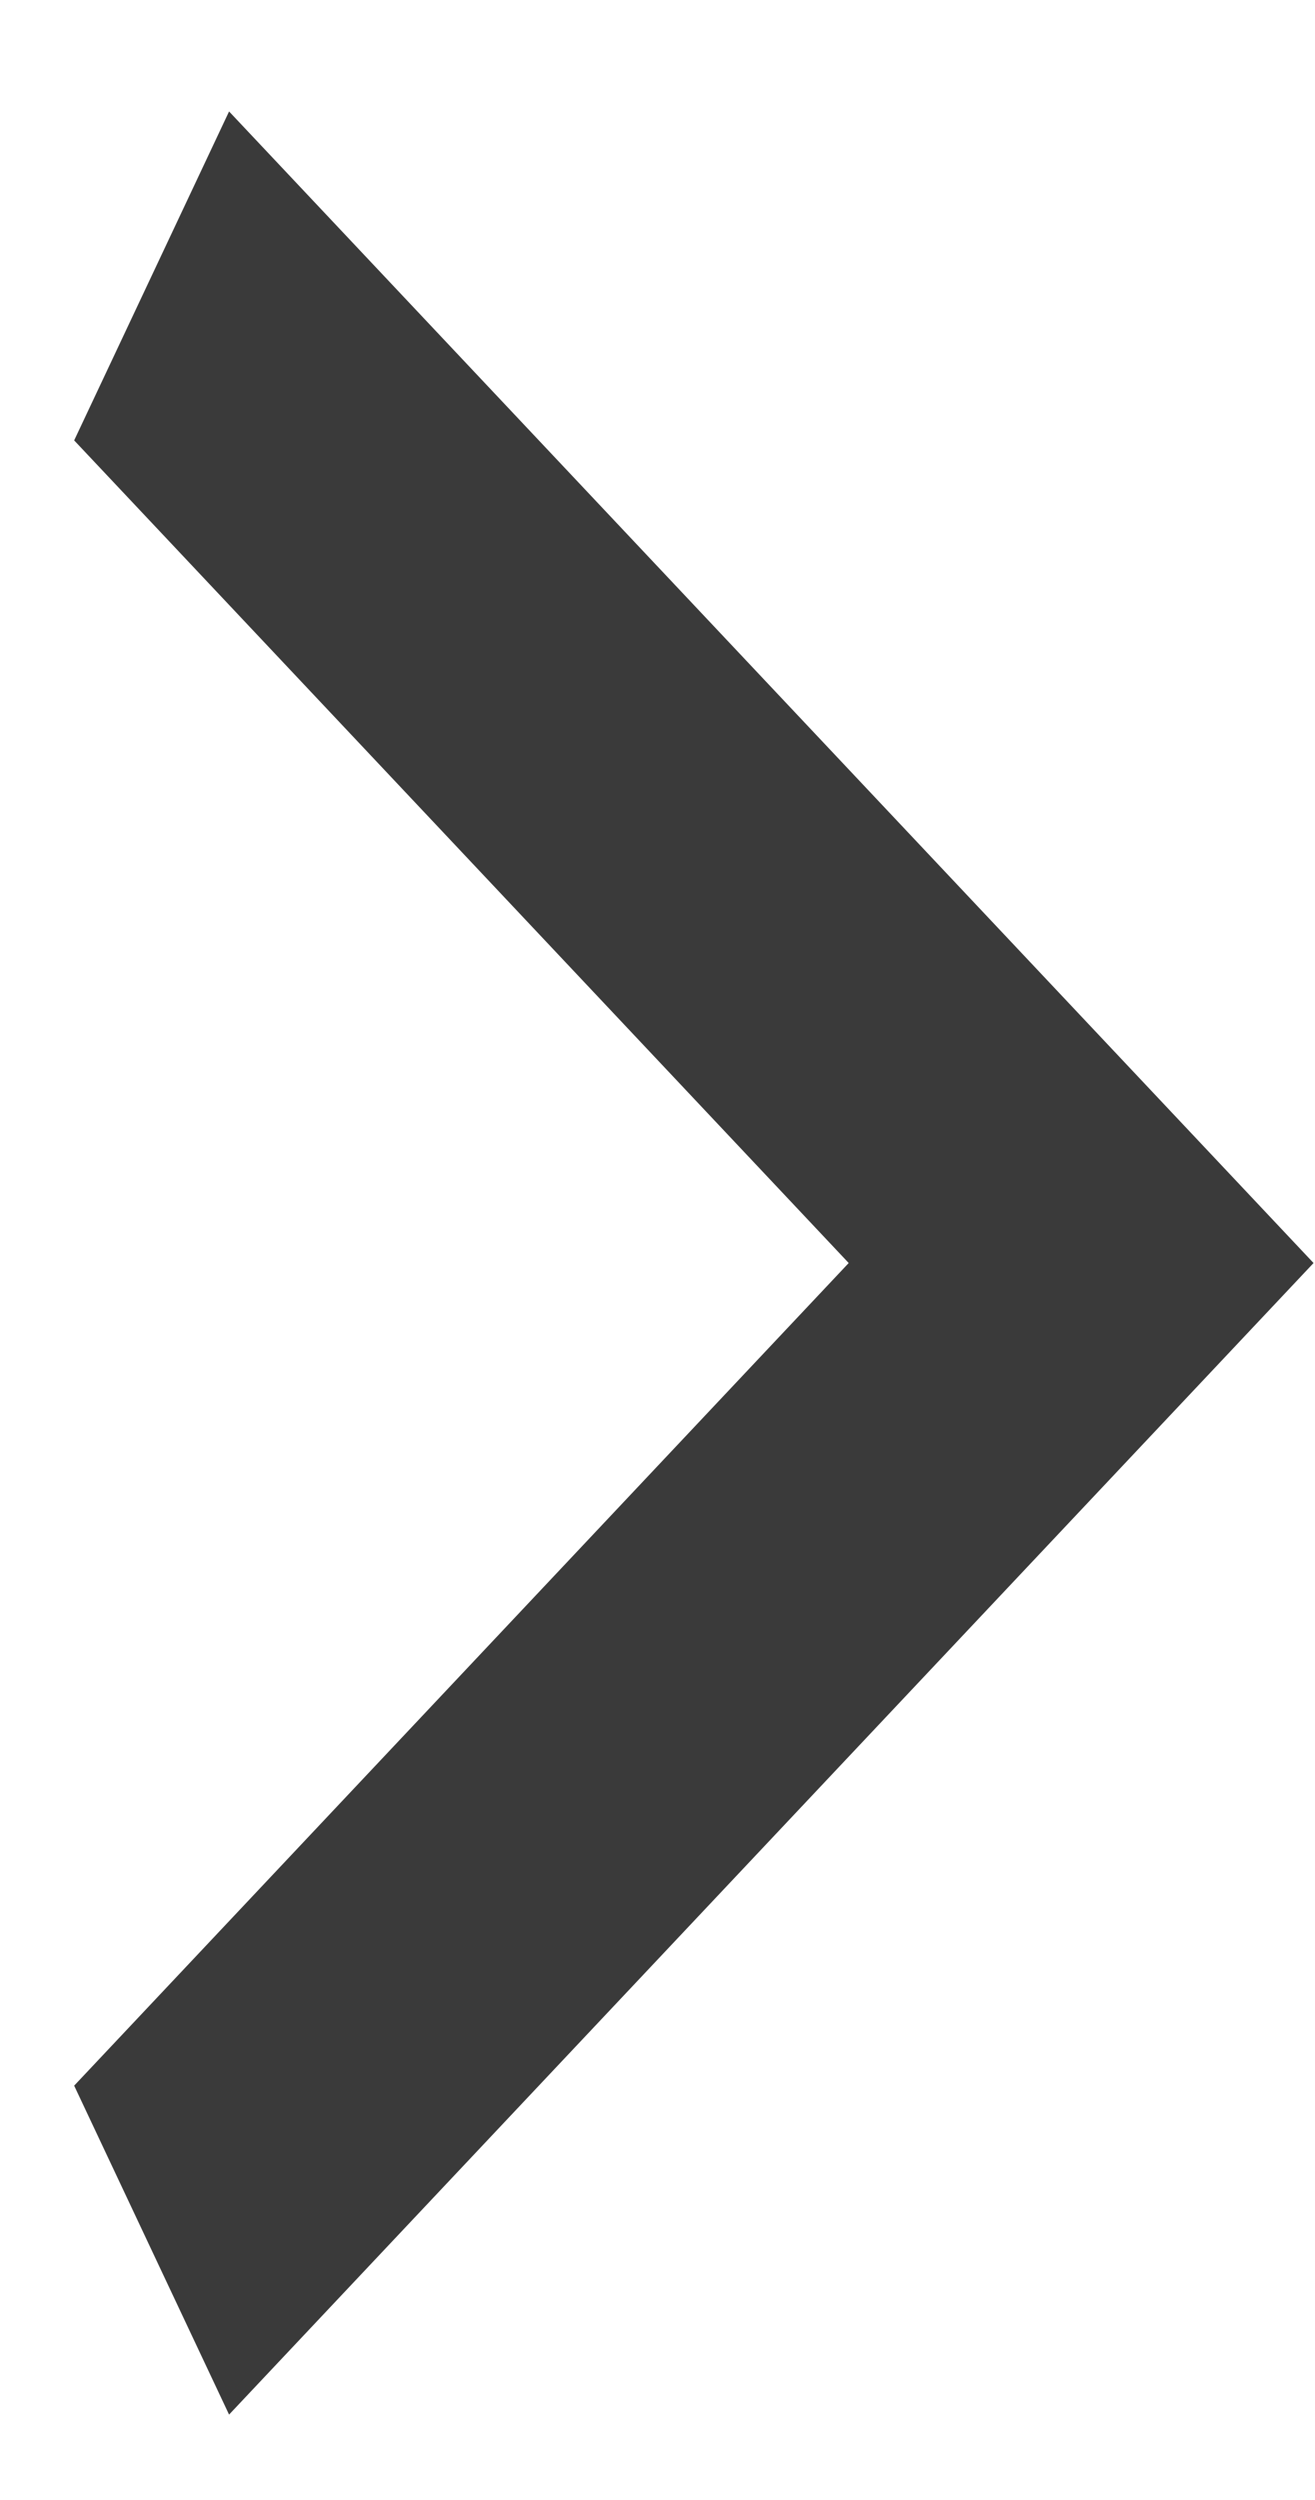 <svg width="10" height="19" viewBox="0 0 10 19" fill="none" xmlns="http://www.w3.org/2000/svg">
<path d="M0.564 3.347L6.454 9.599L0.564 15.851L1.742 18.351L9.989 9.599L1.742 0.847L0.564 3.347Z" fill="#3A3A3A"/>
</svg>
